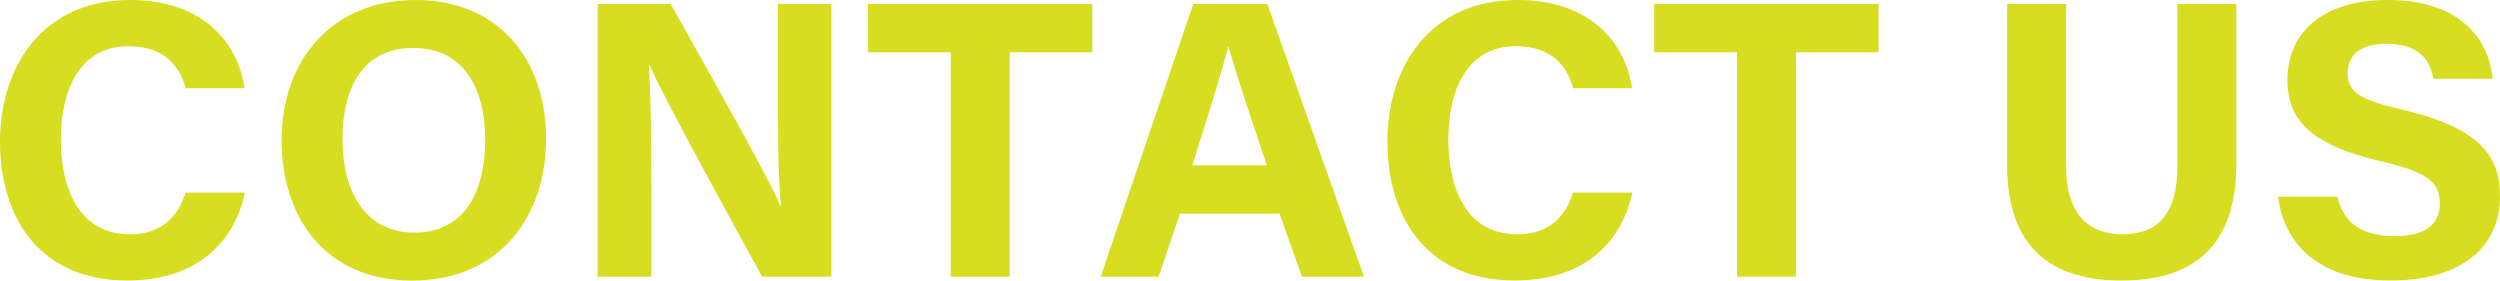 <svg xmlns="http://www.w3.org/2000/svg" width="454.257" height="50.986" viewBox="0 0 454.257 50.986"><defs><style>.cls-1{fill:#d7de21;}</style></defs><title>アセット 4</title><g id="レイヤー_2" data-name="レイヤー 2"><g id="header"><path class="cls-1" d="M44.508,34.993c-1.992,9.243-8.961,15.976-21.369,15.976C7.429,50.969,0,39.85,0,25.755,0,12.172,7.665,0,23.654,0,36.847,0,43.244,7.745,44.454,16.027H33.74c-1.034-3.819-3.693-7.626-10.428-7.626-8.835,0-12.247,7.947-12.247,16.965,0,8.377,2.96,17.201,12.535,17.201,6.991,0,9.198-4.684,10.132-7.574Z"/><path class="cls-1" d="M99.229,25.323c0,13.79-8.28,25.663-24.373,25.663-15.55,0-23.688-11.301-23.688-25.493C51.167,11.073,60.157,0,75.548,0,90.043,0,99.229,10.156,99.229,25.323Zm-36.997-.046c0,9.673,4.245,16.991,13.029,16.991,9.528,0,12.902-7.979,12.902-16.81,0-9.374-3.84-16.741-13.075-16.741C66.138,8.718,62.232,15.631,62.232,25.277Z"/><path class="cls-1" d="M108.593,50.268V.719h13.278c6.189,11.125,17.628,31.19,19.904,36.589h.135c-.558-5.171-.549-13.775-.549-21.905V.719h9.71V50.268H138.478c-5.323-9.682-17.999-32.731-20.454-38.455h-.135c.359,4.334.477,14.512.477,23.386V50.268Z"/><path class="cls-1" d="M172.748,9.5h-15.054V.719h40.777V9.5h-15V50.268H172.748Z"/><path class="cls-1" d="M214.394,38.822l-3.866,11.445H199.995L216.821.719h13.457l17.553,49.549h-11.263l-4.073-11.445ZM230.189,30.041c-3.518-10.457-5.76-17.138-6.956-21.591h-.072C221.939,13.335,219.464,21.107,216.645,30.041Z"/><path class="cls-1" d="M296.608,34.993c-1.991,9.243-8.961,15.976-21.368,15.976-15.711,0-23.14-11.119-23.14-25.214C252.1,12.172,259.764,0,275.754,0c13.192,0,19.589,7.745,20.799,16.027H285.839c-1.034-3.819-3.692-7.626-10.428-7.626-8.835,0-12.247,7.947-12.247,16.965,0,8.377,2.96,17.201,12.535,17.201,6.99,0,9.198-4.684,10.132-7.574Z"/><path class="cls-1" d="M315.614,9.5H300.559V.719h40.777V9.5h-15V50.268H315.614Z"/><path class="cls-1" d="M375.427.719V30.242c0,9.508,4.889,12.325,10.232,12.325,6.131,0,9.979-3.332,9.979-12.325V.719h10.723V29.71c0,16.941-9.919,21.259-20.846,21.259-11.184,0-20.82-4.504-20.82-21.055V.719Z"/><path class="cls-1" d="M424.72,35.744c1.13,4.976,4.7,7.156,10.434,7.156,5.72,0,8.166-2.258,8.166-5.886,0-4.032-2.389-5.782-10.863-7.754-13.483-3.166-16.817-8.07-16.817-14.76,0-8.637,6.46-14.501,18.189-14.501,13.155,0,18.396,7.072,19.106,14.319H442.141c-.518-3.049-2.204-6.36-8.592-6.36-4.348,0-6.973,1.796-6.973,5.313,0,3.446,2.104,4.844,10.11,6.7,14.411,3.396,17.57,8.757,17.57,15.742,0,9.048-6.845,15.254-19.942,15.254-12.577,0-19.202-6.191-20.389-15.225Z"/></g></g></svg>